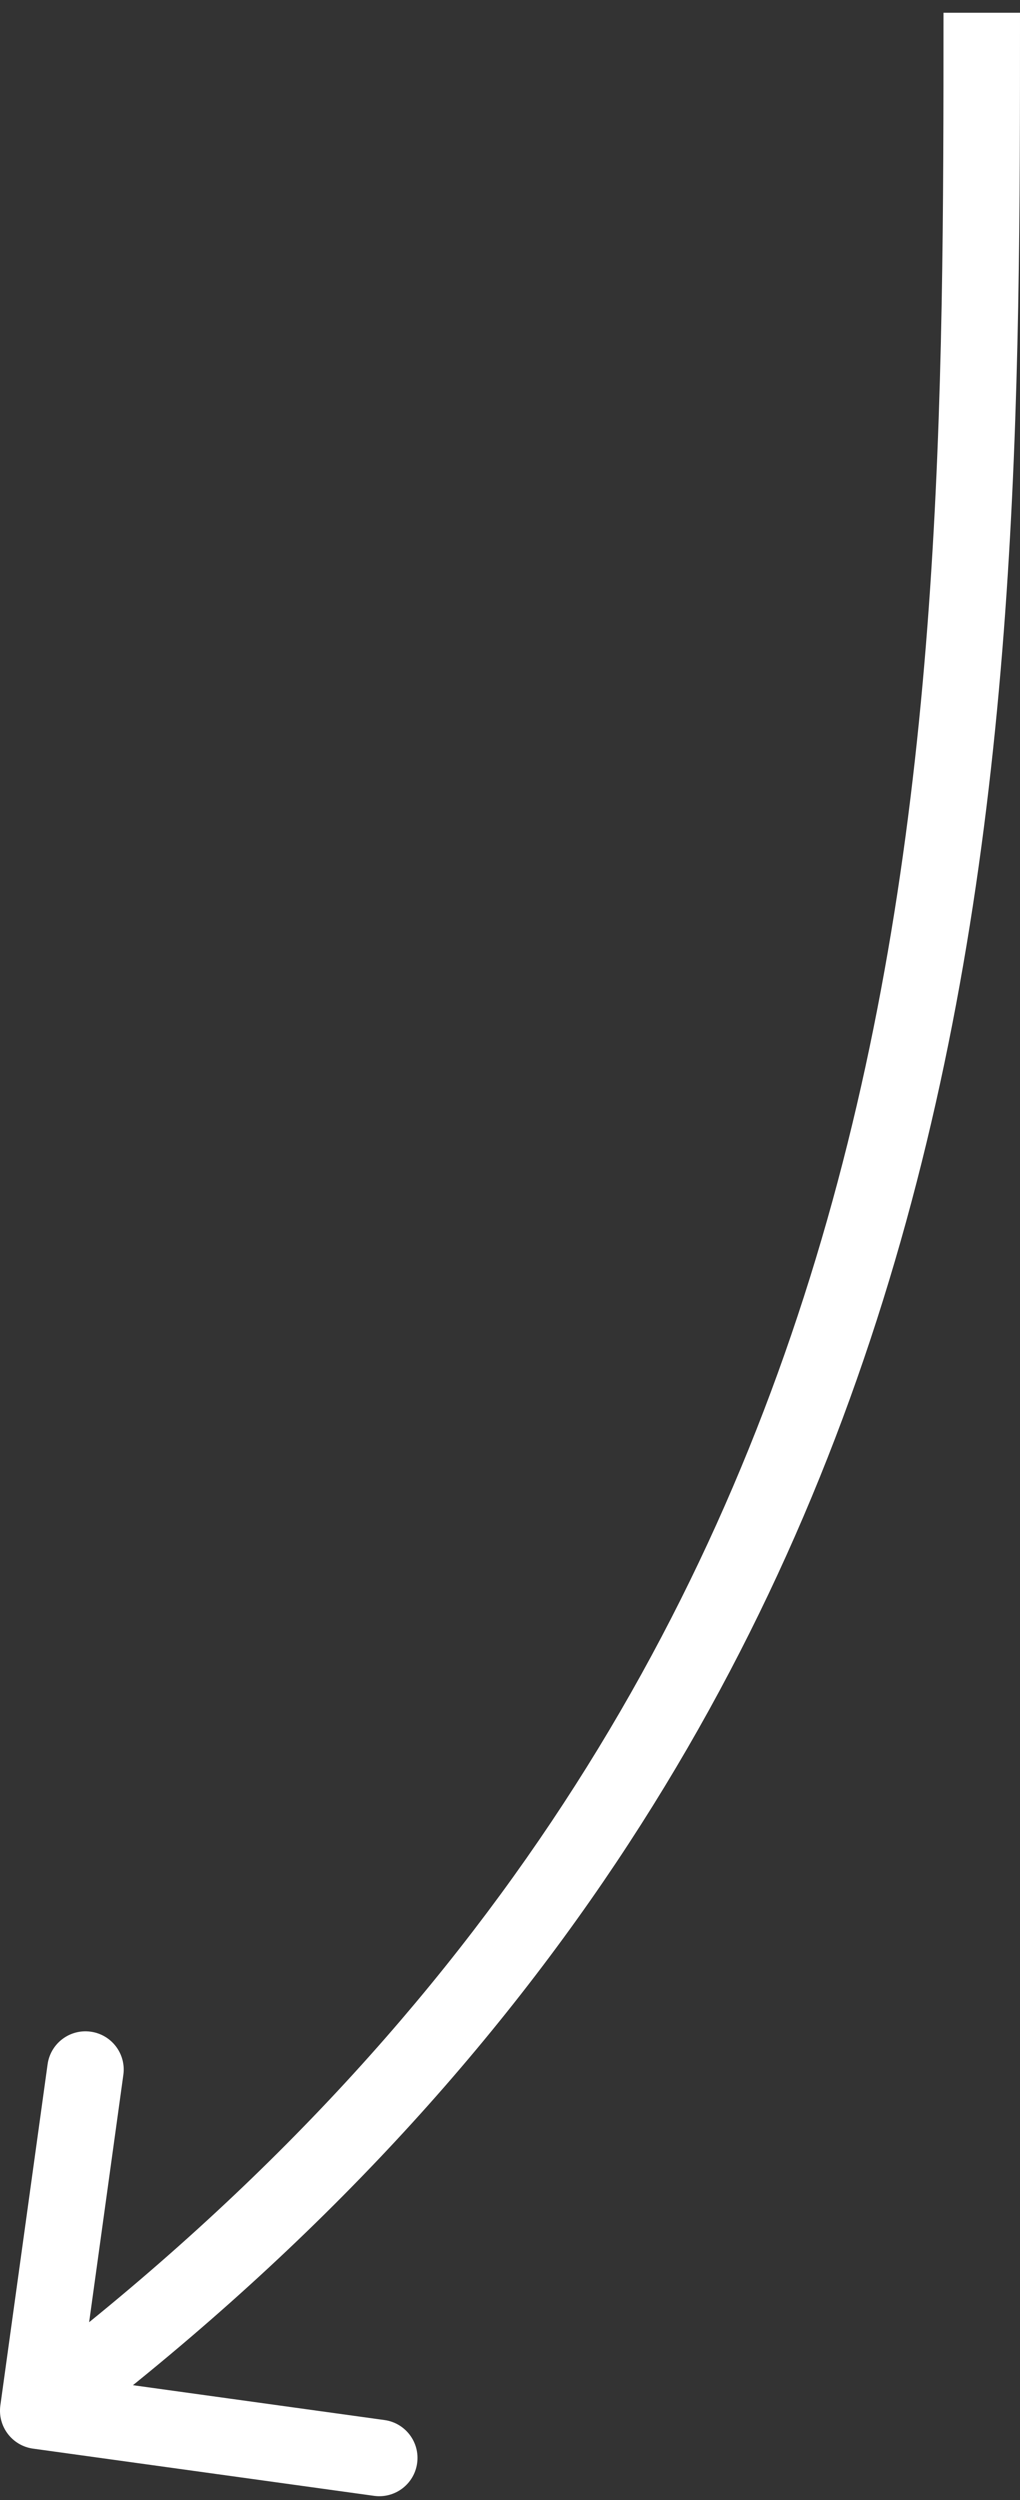 <?xml version="1.0" encoding="UTF-8"?> <svg xmlns="http://www.w3.org/2000/svg" width="40" height="98" viewBox="0 0 40 98" fill="none"><rect x="0" y="0" width="40" height="98" fill="#333333" stroke="none"/><path d="M0.014 94.294C-0.099 95.115 0.474 95.872 1.294 95.986L14.667 97.837C15.487 97.951 16.245 97.378 16.358 96.557C16.472 95.737 15.899 94.979 15.078 94.866L3.192 93.22L4.837 81.333C4.951 80.513 4.378 79.755 3.557 79.642C2.737 79.528 1.979 80.101 1.866 80.922L0.014 94.294ZM38.5 0.5H37C37 30.515 36.955 65.788 0.595 93.304L1.5 94.5L2.405 95.696C40.045 67.212 40 30.485 40 0.5H38.5Z" fill="white"></path></svg> 